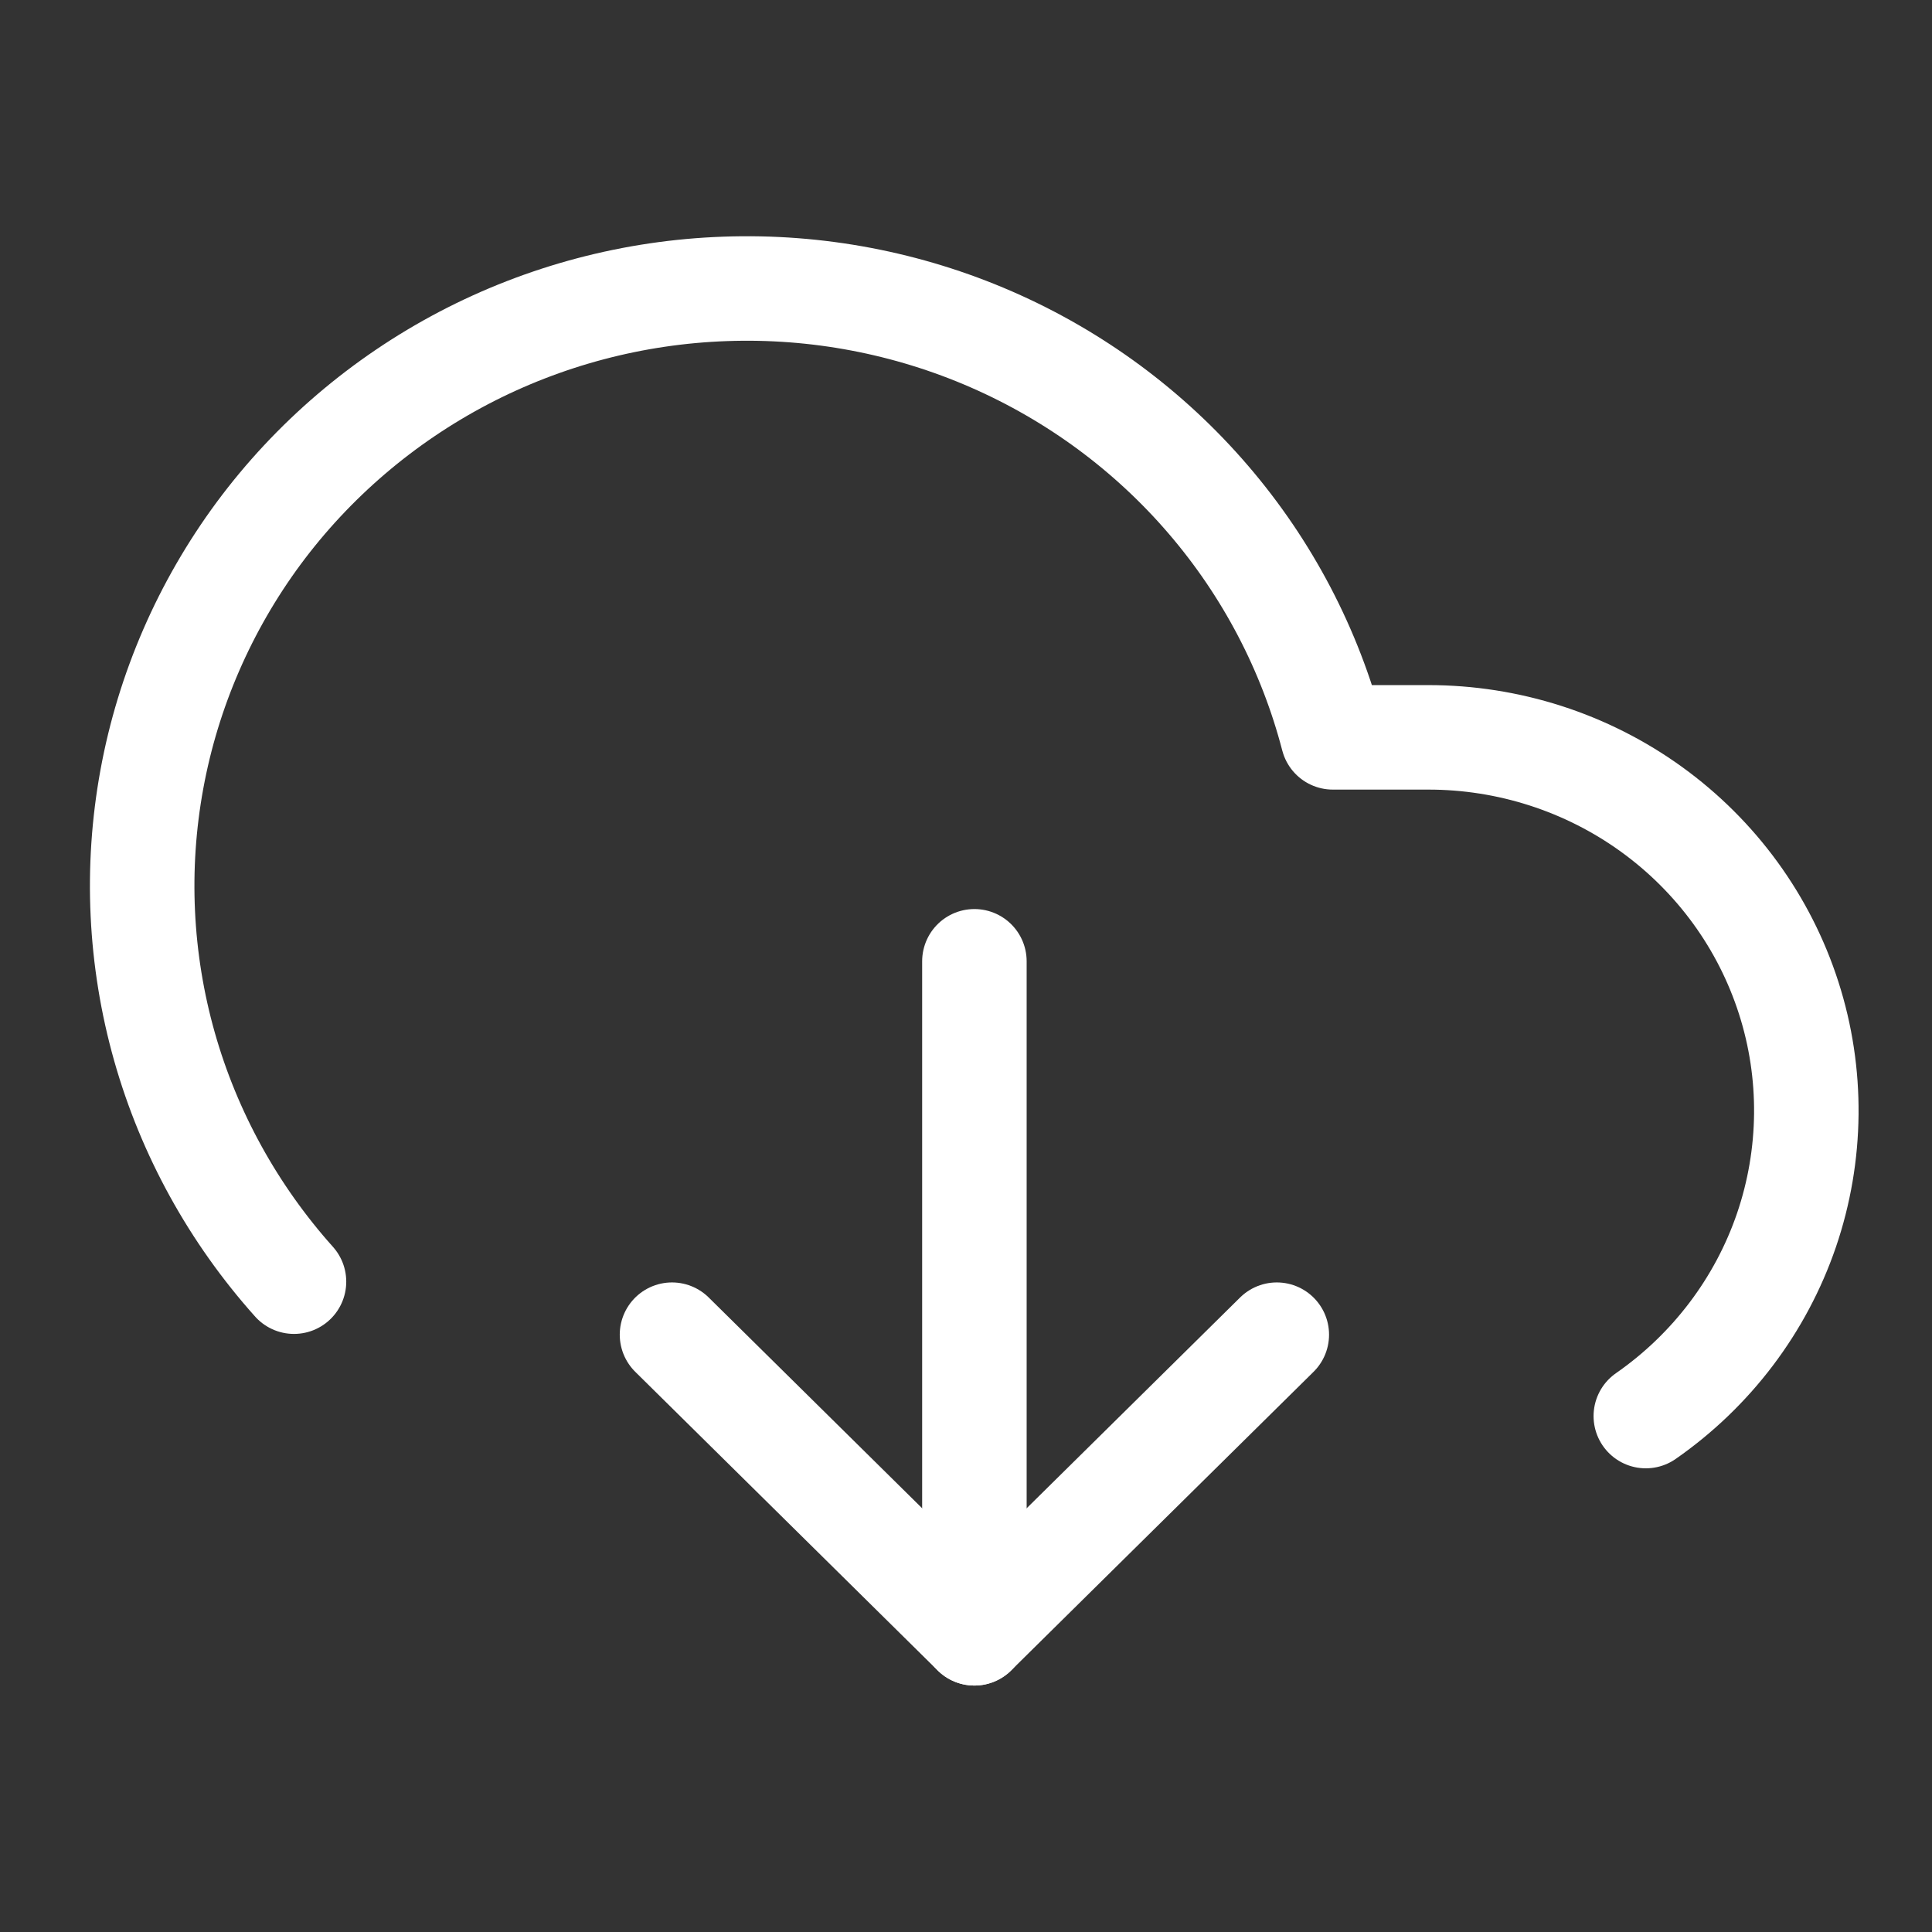 <svg width="23" height="23" viewBox="0 0 23 23" fill="none" xmlns="http://www.w3.org/2000/svg">
<rect x="0" y="0" width="23" height="23" fill="#333333" stroke="none"/>
<g clip-path="url(#clip0_1_89)">
<path d="M8 15.889L11.6 19.444L15.2 15.889" stroke="white" stroke-width="1.244" stroke-linecap="round" stroke-linejoin="round"/>
<path d="M11.6 11.444V19.444" stroke="white" stroke-width="1.244" stroke-linecap="round" stroke-linejoin="round"/>
<path d="M19.593 16.858C20.375 16.314 20.962 15.539 21.268 14.644C21.573 13.749 21.583 12.78 21.294 11.88C21.005 10.979 20.433 10.193 19.661 9.635C18.889 9.077 17.957 8.777 17 8.778H15.867C15.596 7.736 15.089 6.768 14.385 5.948C13.681 5.127 12.798 4.475 11.801 4.04C10.805 3.606 9.722 3.4 8.634 3.439C7.545 3.477 6.48 3.759 5.518 4.263C4.556 4.768 3.722 5.481 3.079 6.349C2.437 7.218 2.002 8.219 1.808 9.277C1.614 10.335 1.665 11.424 1.958 12.46C2.251 13.495 2.779 14.452 3.5 15.258" stroke="white" stroke-width="1.244" stroke-linecap="round" stroke-linejoin="round"/>
</g>
<defs>
<clipPath id="clip0_1_89">
<rect width="21.6" height="21.333" fill="white" transform="translate(0.8 0.778)"/>
</clipPath>
</defs>
</svg>
